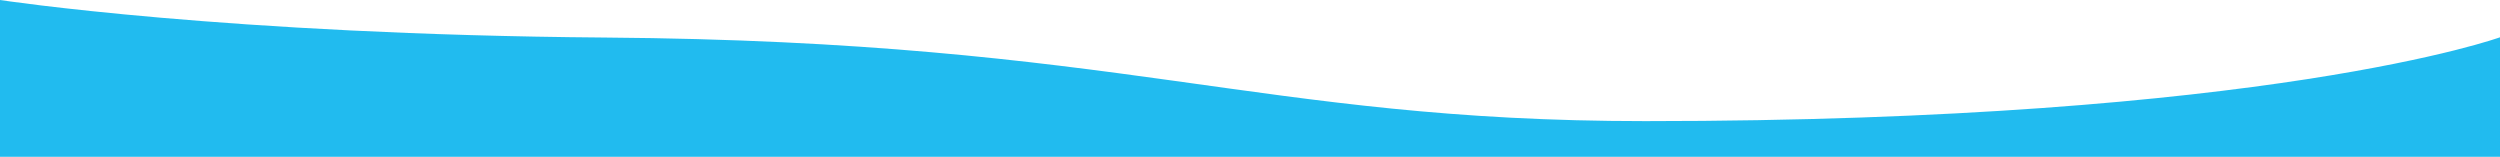 <?xml version="1.0" encoding="utf-8"?>
<!-- Generator: Adobe Illustrator 24.1.1, SVG Export Plug-In . SVG Version: 6.00 Build 0)  -->
<svg version="1.1" id="Warstwa_1" xmlns="http://www.w3.org/2000/svg" xmlns:xlink="http://www.w3.org/1999/xlink" x="0px" y="0px"
	 viewBox="0 0 1920 120.42" style="enable-background:new 0 0 1920 120.42;" xml:space="preserve">
<style type="text/css">
	.st0{fill:#21BBEF;}
</style>
<path class="st0" d="M0,0c0,0,173.73,26.61,464.48,28.83c398.21,3.03,501.35,64.19,799.1,64.19c479.46,0,656.43-64.39,656.43-64.39
	v91.79H0V0z"/>
</svg>
